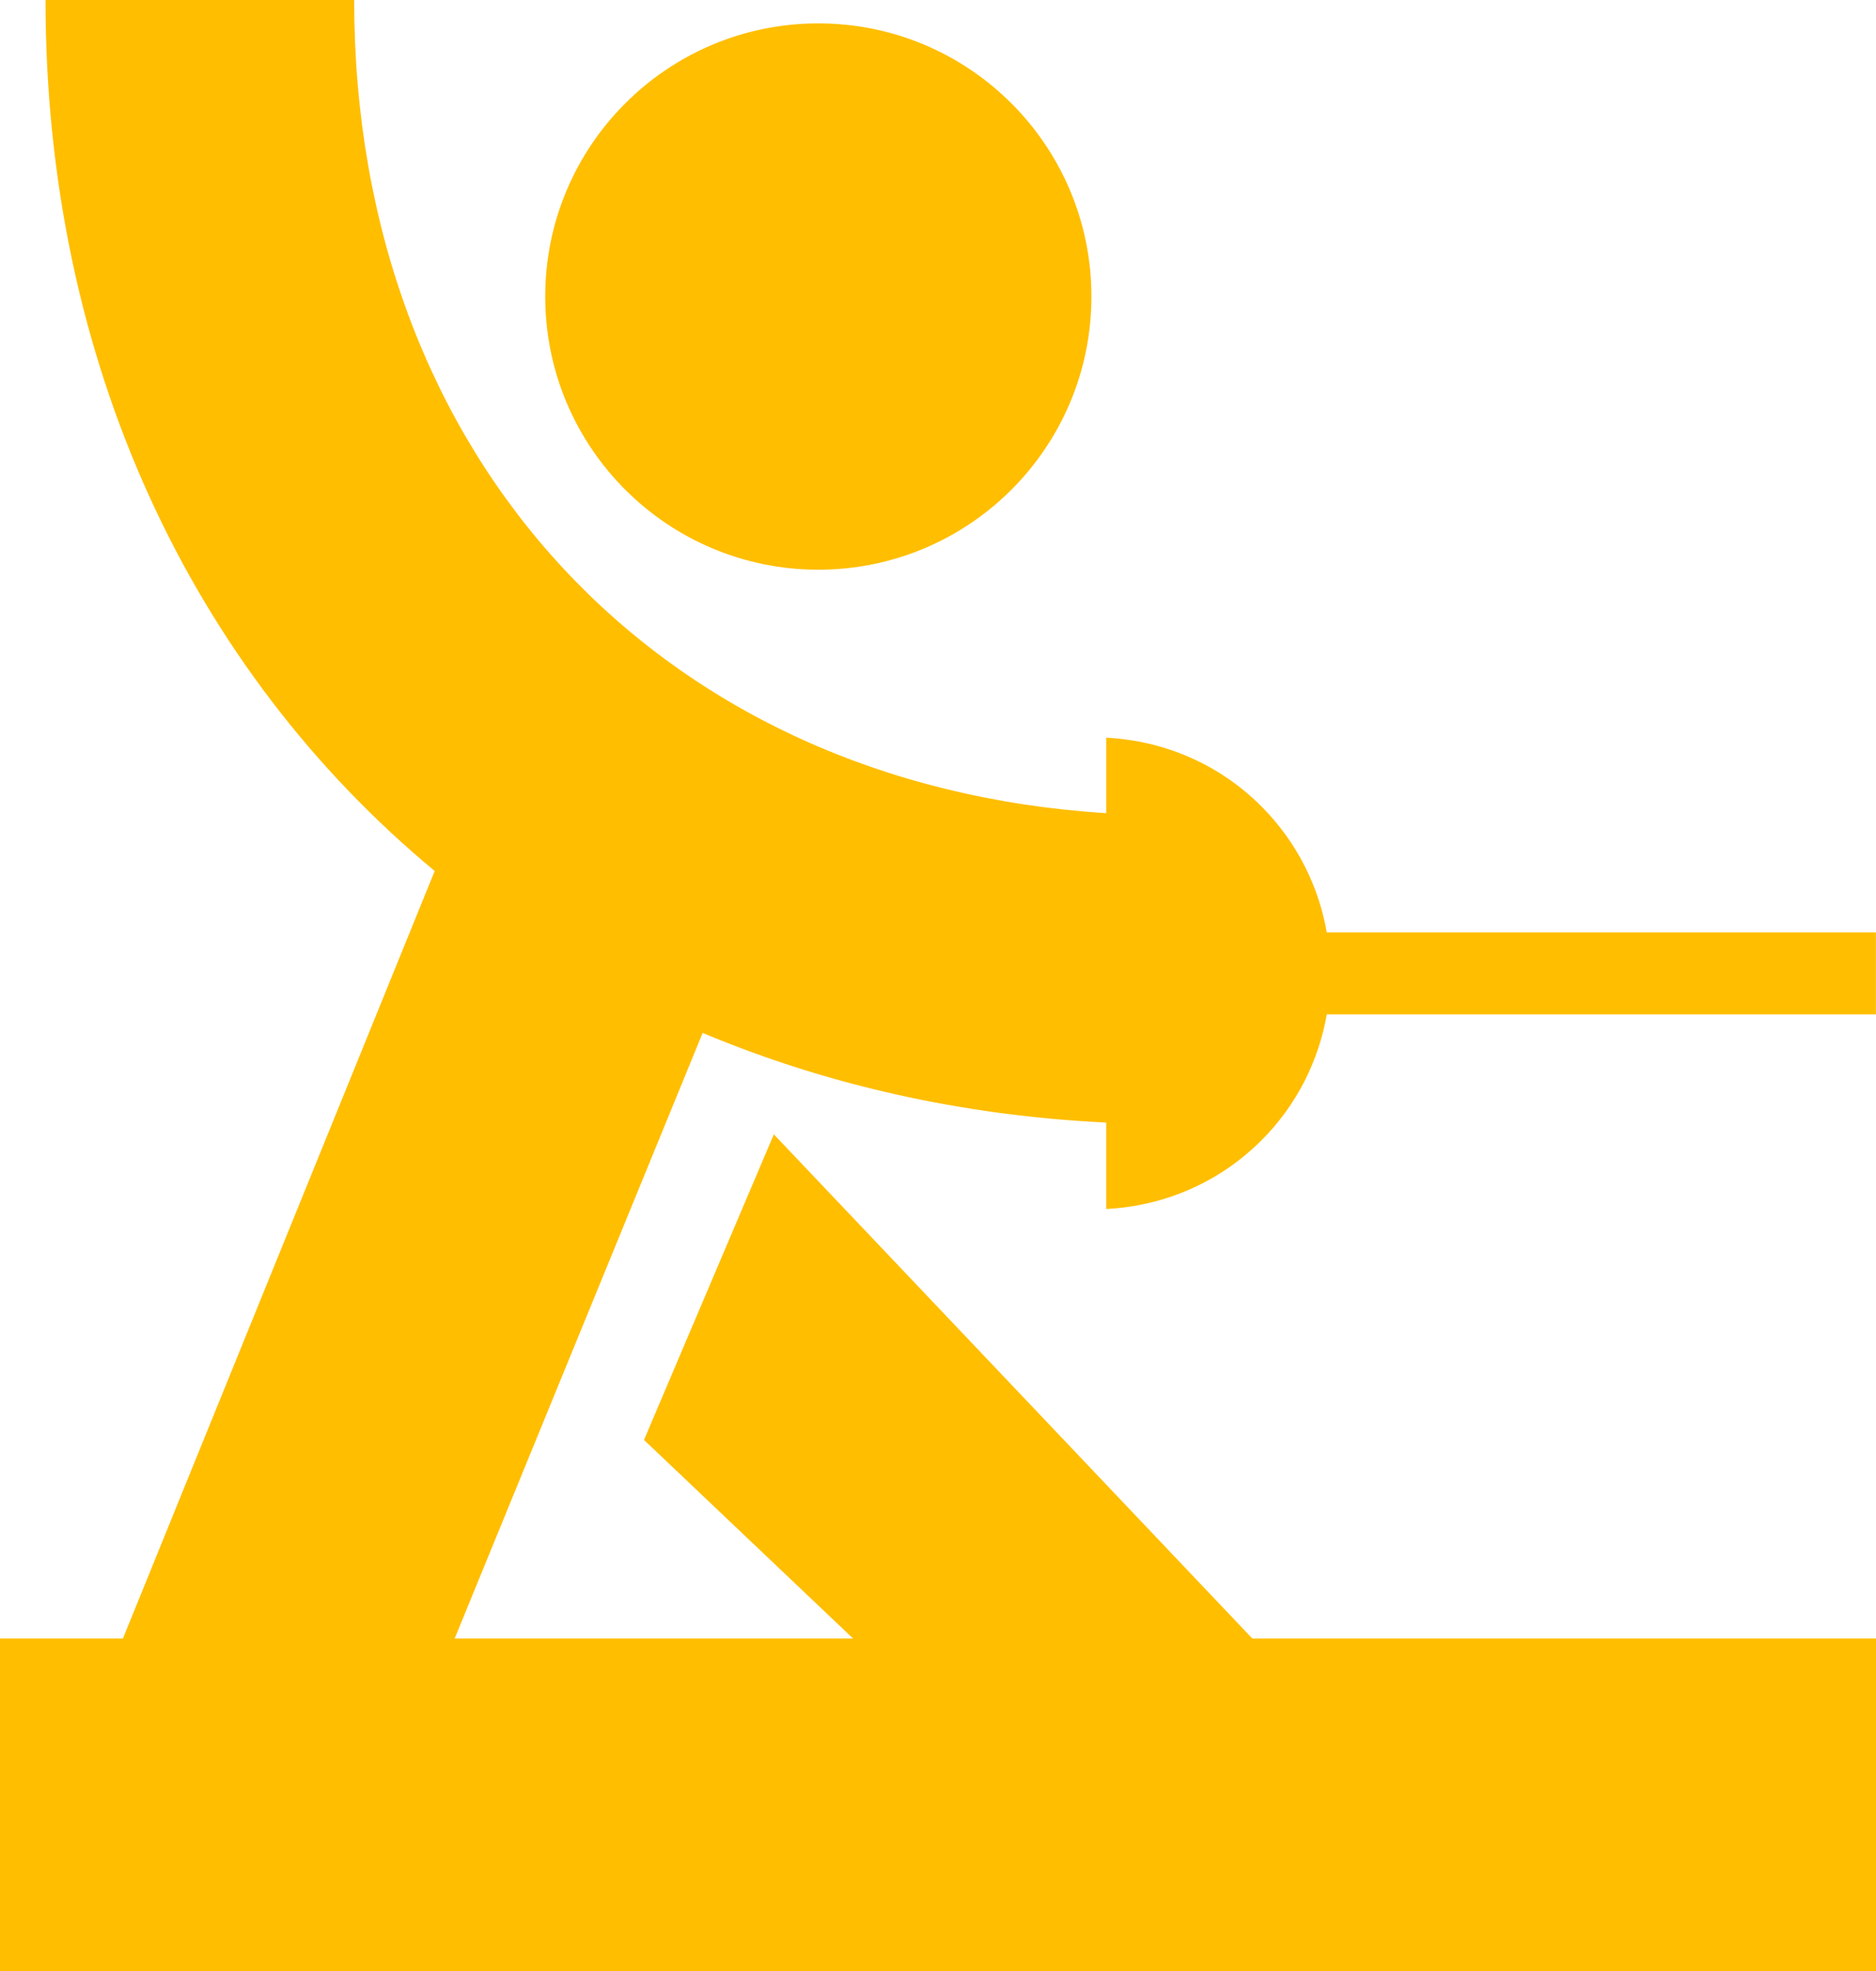 <?xml version="1.0" encoding="UTF-8"?>
<svg xmlns="http://www.w3.org/2000/svg" id="Capa_2" data-name="Capa 2" viewBox="0 0 197.36 207.33">
  <defs>
    <style>
      .cls-1 {
        fill: #ffbe00;
        stroke-width: 0px;
      }
    </style>
  </defs>
  <g id="Capa_1-2" data-name="Capa 1">
    <g>
      <circle class="cls-1" cx="86.09" cy="31.19" r="28.73"></circle>
      <path class="cls-1" d="m132.7,119.95c3.75-3.75,6.03-8.4,6.88-13.26h57.77v-8.62h-57.77c-.85-4.85-3.14-9.51-6.88-13.26-4.53-4.54-10.39-6.92-16.32-7.22v7.94C69.46,82.57,37.26,48.25,37.26,0H4.79c0,38.15,15.43,70.45,40.94,91.61L12.93,172.34H0v35h197.36v-35h-65.61l-50.34-53.03-13.66,32.14,22,20.89h-41.92l26.09-63.7c12.89,5.41,27.15,8.69,42.46,9.43v9.09c5.94-.3,11.79-2.68,16.32-7.22Z"></path>
    </g>
  </g>
</svg>
